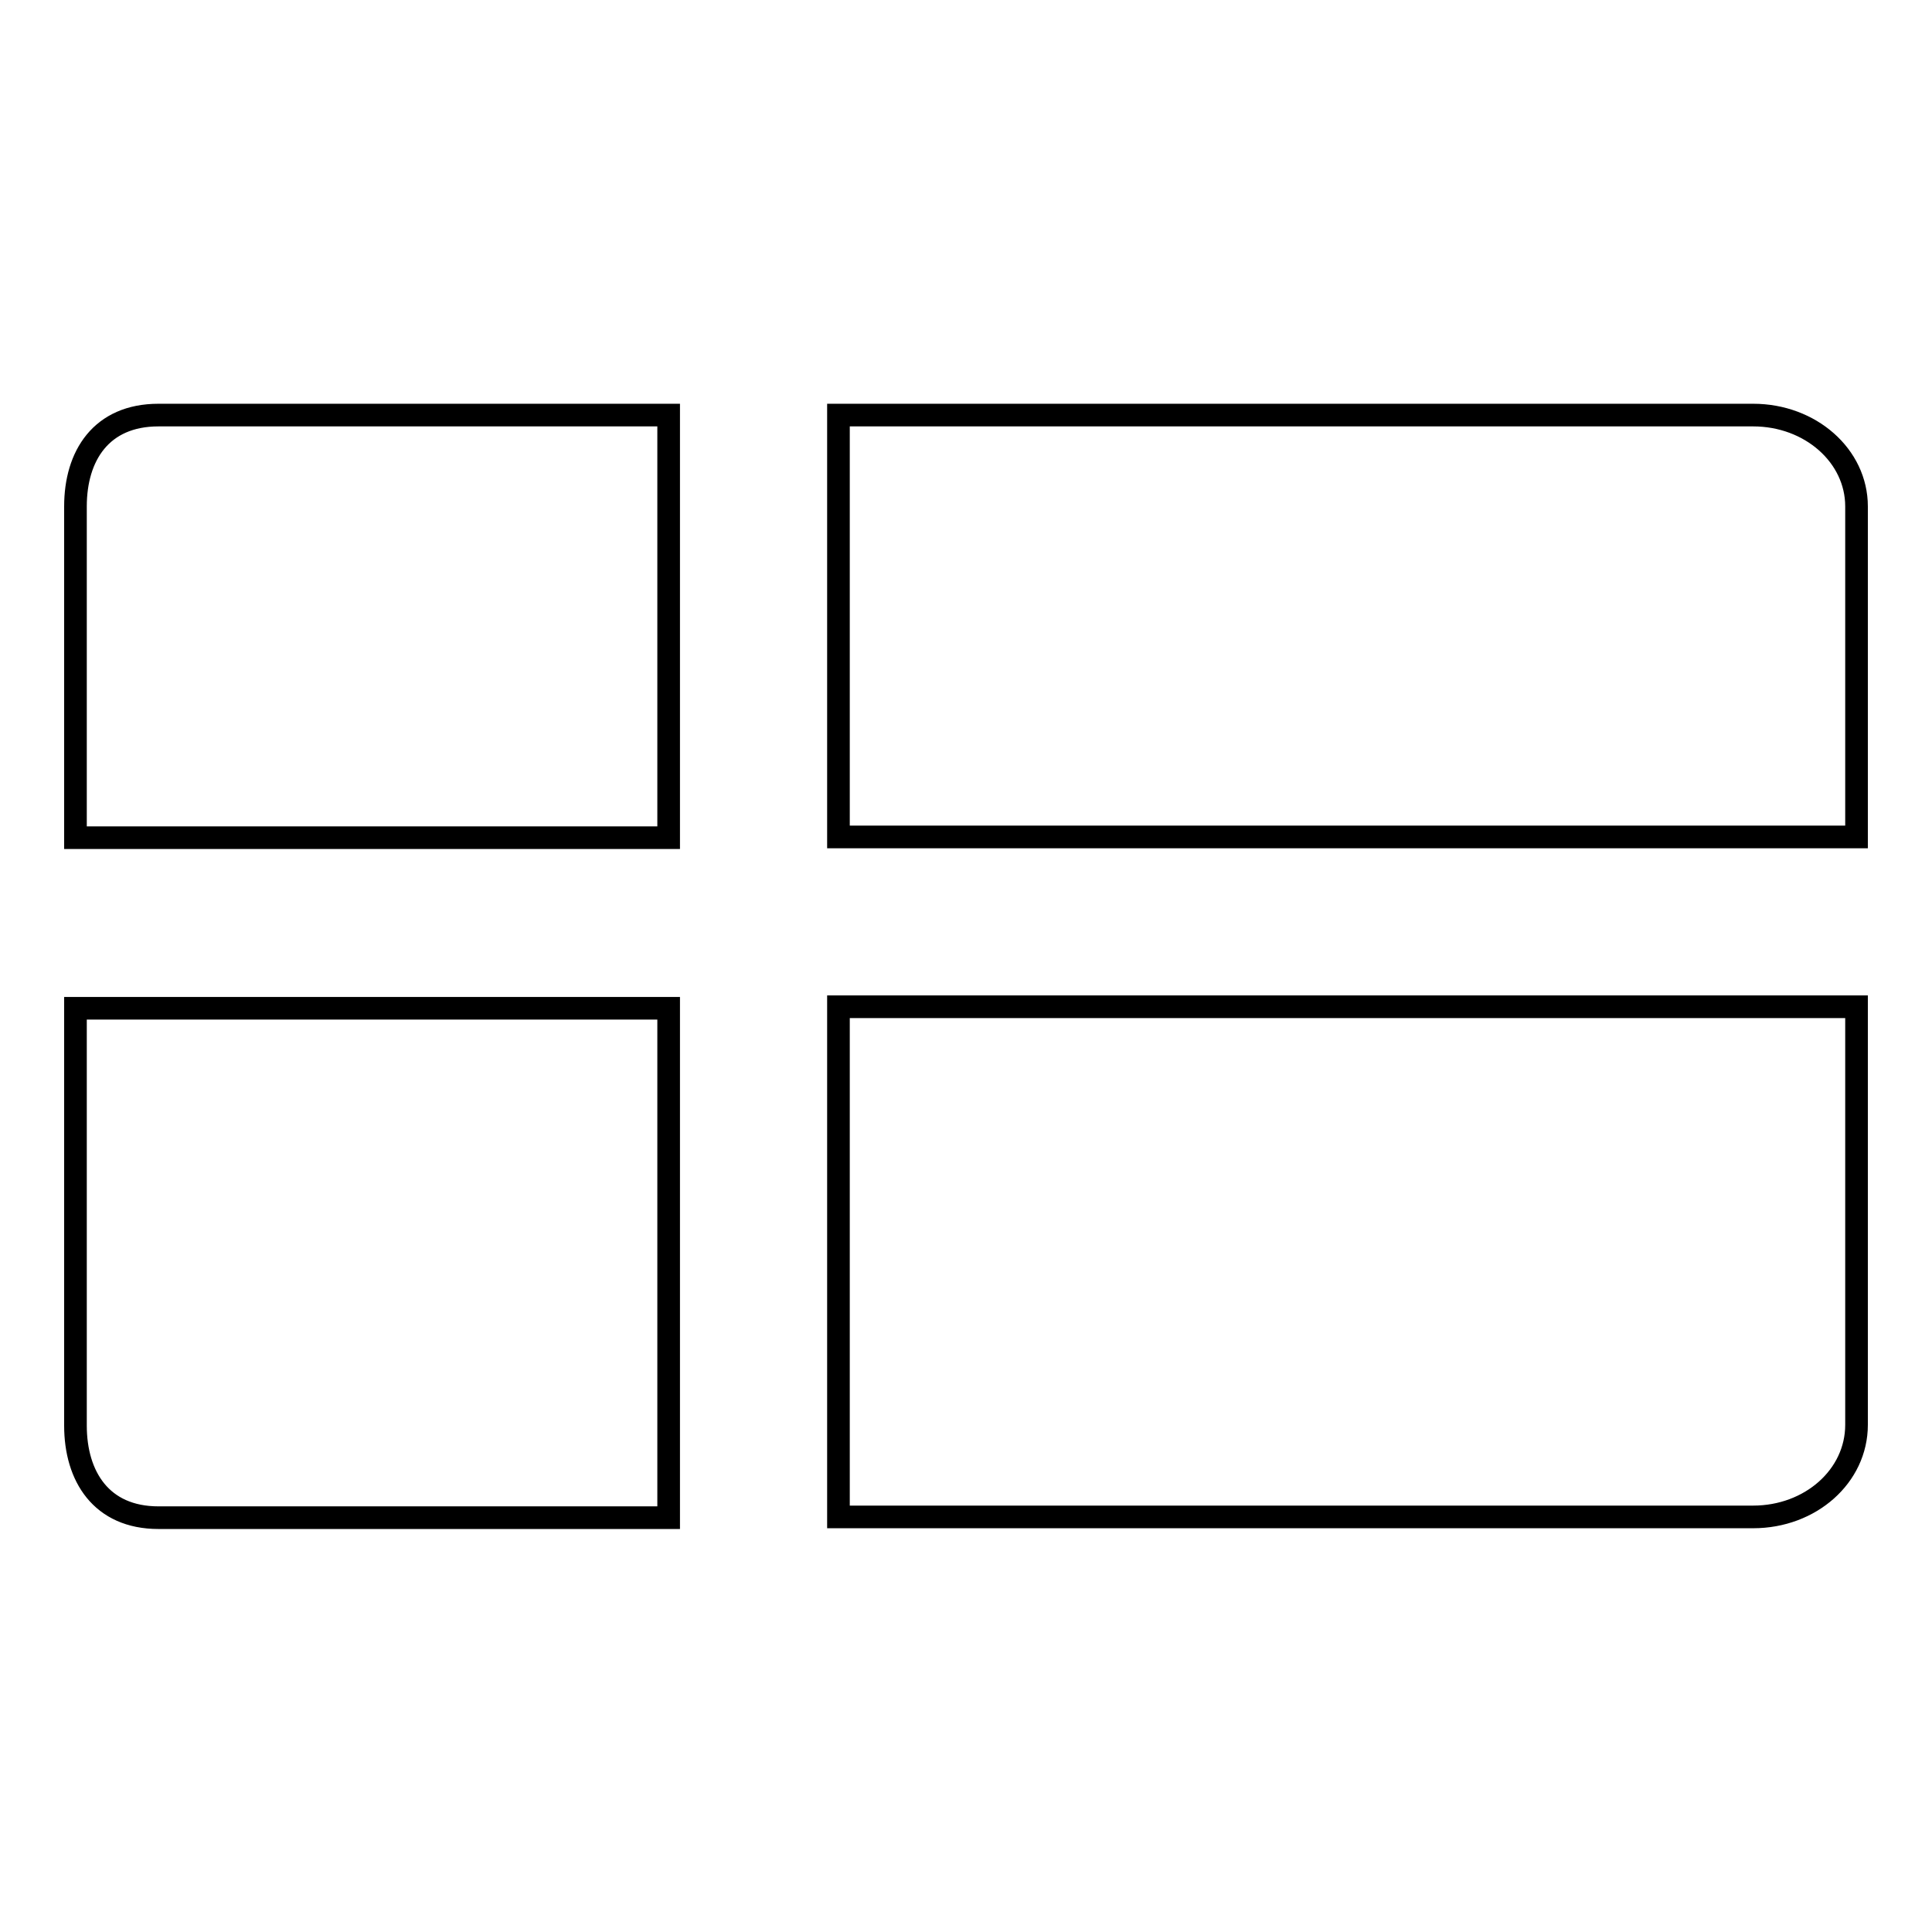 <?xml version="1.0" encoding="utf-8"?>
<!-- Svg Vector Icons : http://www.onlinewebfonts.com/icon -->
<!DOCTYPE svg PUBLIC "-//W3C//DTD SVG 1.1//EN" "http://www.w3.org/Graphics/SVG/1.1/DTD/svg11.dtd">
<svg version="1.1" xmlns="http://www.w3.org/2000/svg" xmlns:xlink="http://www.w3.org/1999/xlink" x="0px" y="0px" viewBox="0 0 256 256" enable-background="new 0 0 256 256" xml:space="preserve">
<g><g><path stroke-width="3" fill-opacity="0" stroke="#000000"  d="M232.3,55H111.1v55.9H246V67.1C246,60.4,239.9,55,232.3,55z M10,188.9c0,6.7,3.4,12.2,11,12.2h67.6v-67.5H10V188.9z M111.1,201h121.2c7.6,0,13.7-5.4,13.7-12.2v-55.4H111.1V201z M10,67.1V111h78.6V55H21C13.4,55,10,60.4,10,67.1z"/></g></g>
</svg>